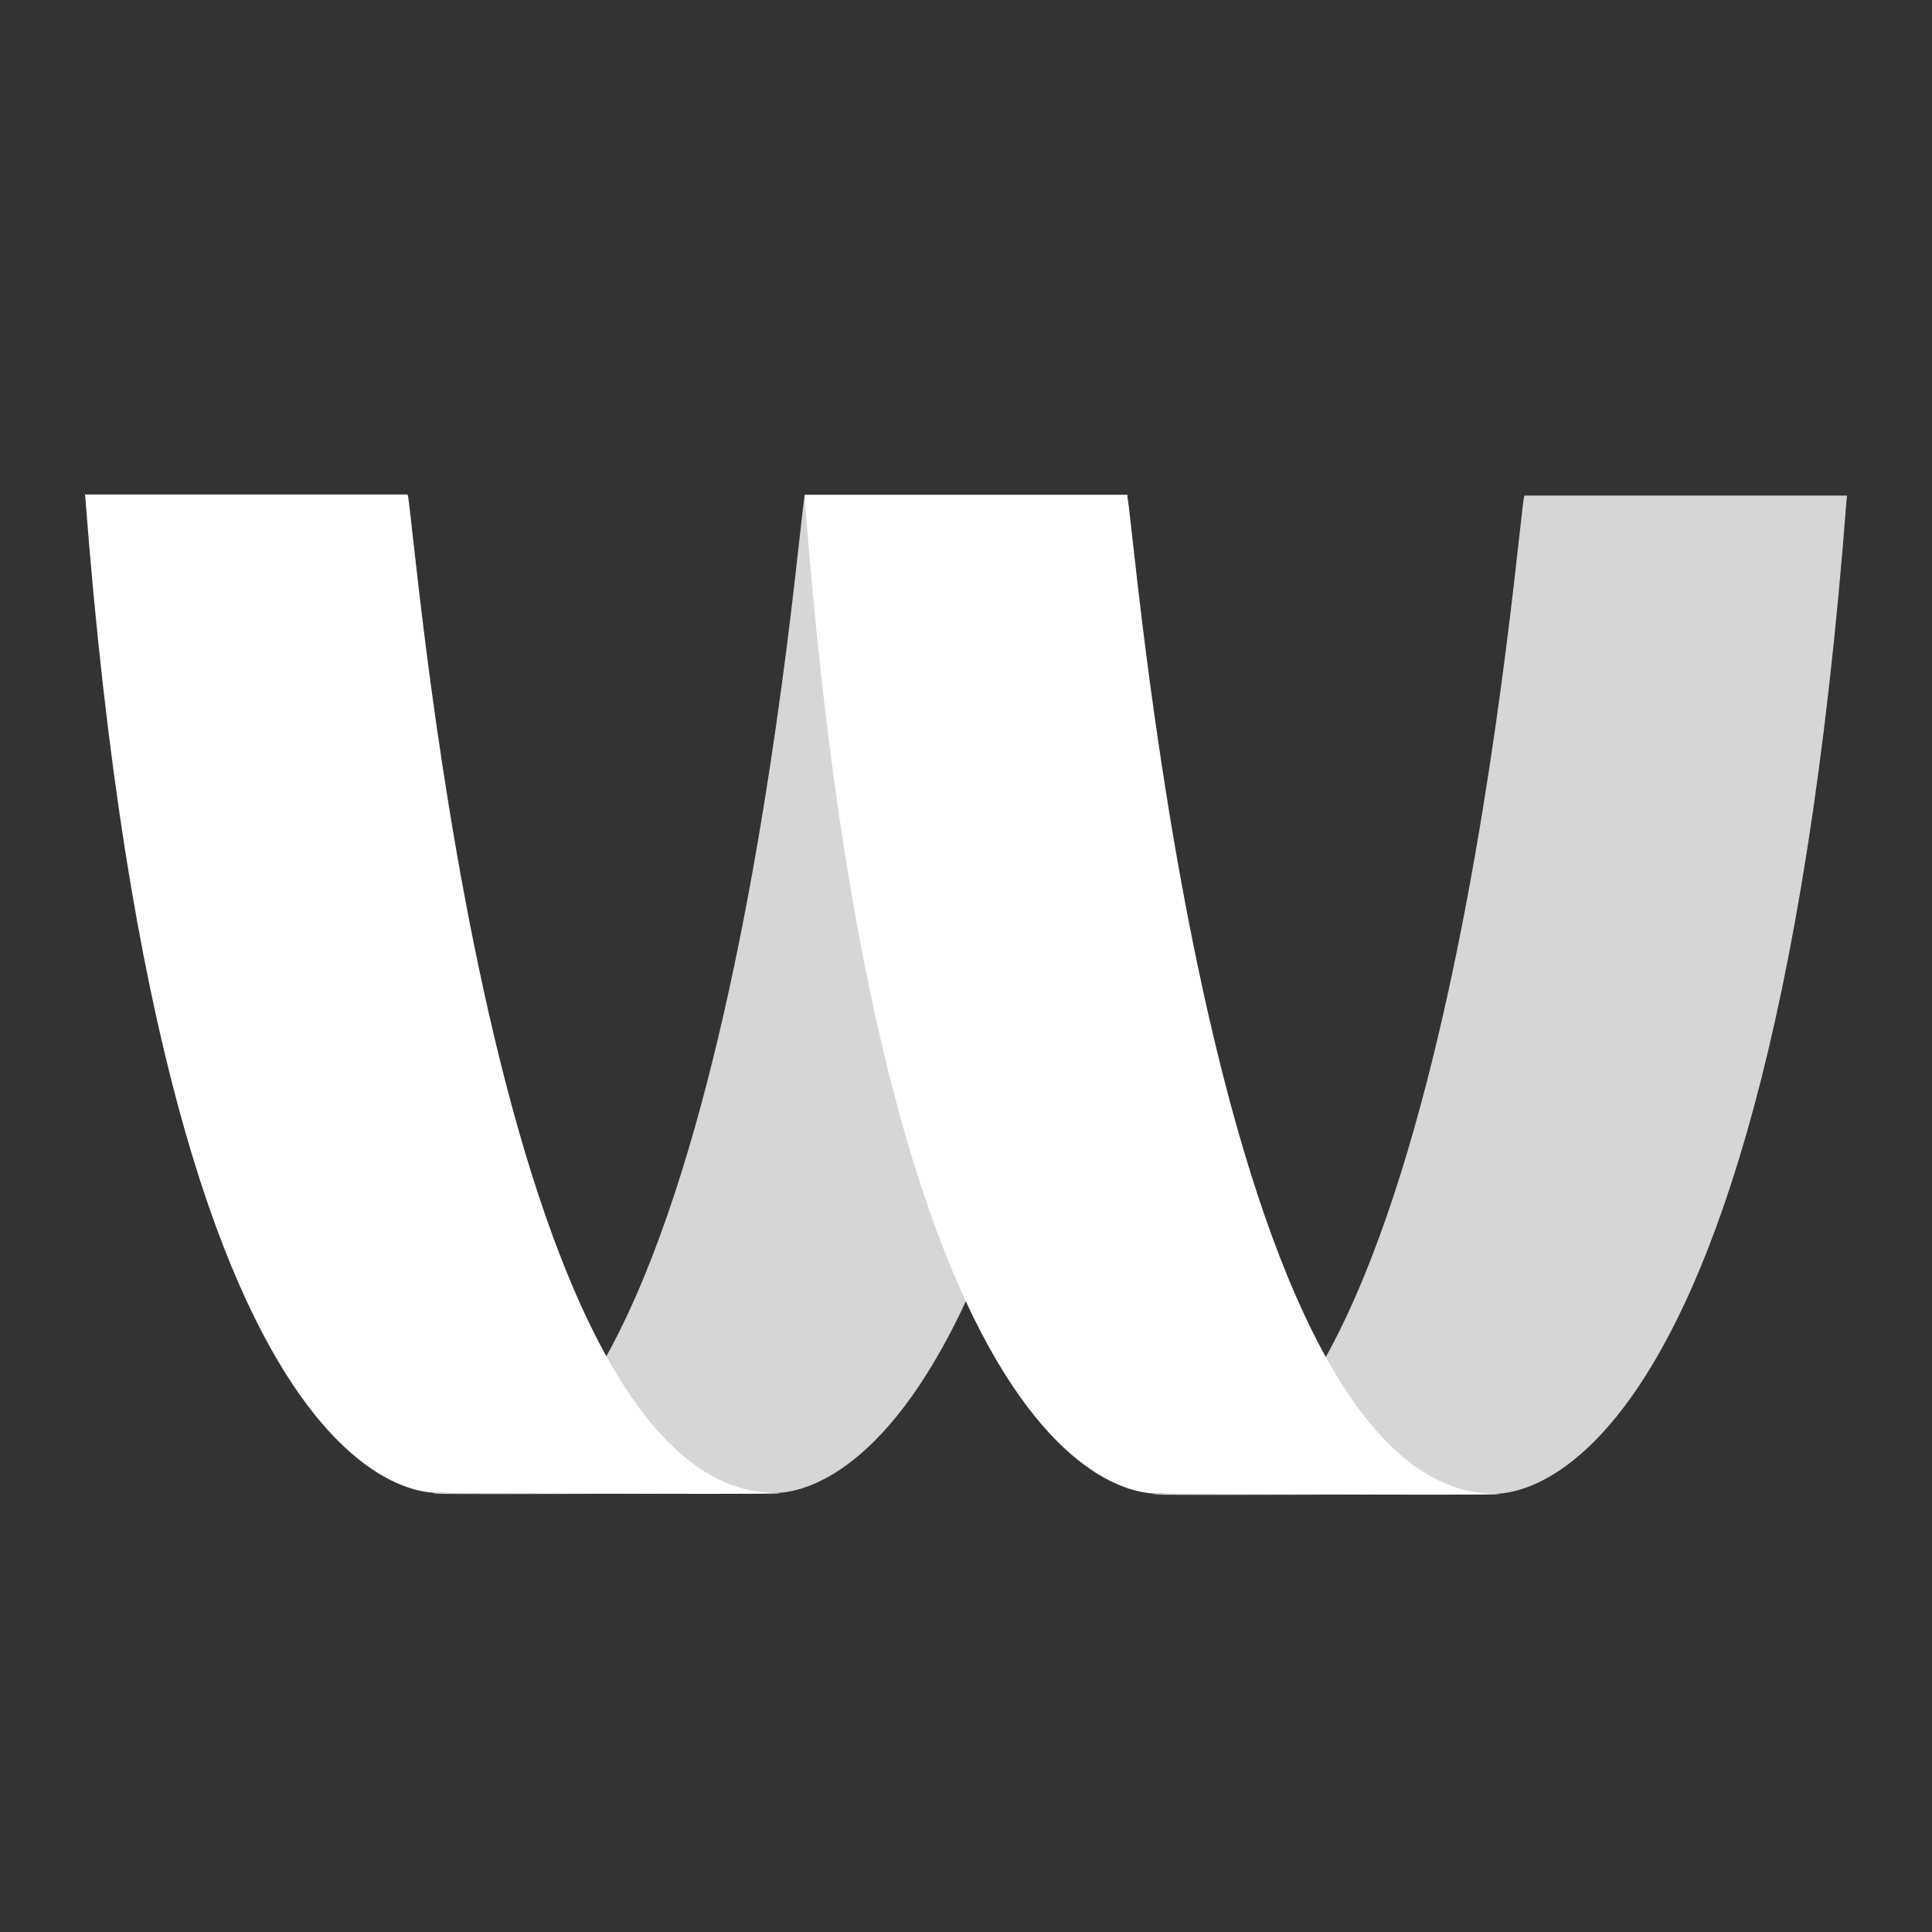 <svg xmlns="http://www.w3.org/2000/svg" viewBox="0 0 500 500" id="el_uKmkkdga3"><rect x="0" y="0" width="500" height="500" fill="#333333" stroke="none"/><style>@-webkit-keyframes kf_el_tQzSRYt-cA_an_8cjSh1KaL{0%{opacity: 0;}33.33%{opacity: 0.8;}100%{opacity: 0.8;}}@keyframes kf_el_tQzSRYt-cA_an_8cjSh1KaL{0%{opacity: 0;}33.33%{opacity: 0.8;}100%{opacity: 0.8;}}@-webkit-keyframes kf_el_tQzSRYt-cA_an_SIDYcgTC4{0%{-webkit-transform: translate(298.124px, 128.249px) translate(-298.124px, -128.249px) translate(-298px, 0px);transform: translate(298.124px, 128.249px) translate(-298.124px, -128.249px) translate(-298px, 0px);}33.33%{-webkit-transform: translate(298.124px, 128.249px) translate(-298.124px, -128.249px) translate(0px, 0px);transform: translate(298.124px, 128.249px) translate(-298.124px, -128.249px) translate(0px, 0px);}100%{-webkit-transform: translate(298.124px, 128.249px) translate(-298.124px, -128.249px) translate(0px, 0px);transform: translate(298.124px, 128.249px) translate(-298.124px, -128.249px) translate(0px, 0px);}}@keyframes kf_el_tQzSRYt-cA_an_SIDYcgTC4{0%{-webkit-transform: translate(298.124px, 128.249px) translate(-298.124px, -128.249px) translate(-298px, 0px);transform: translate(298.124px, 128.249px) translate(-298.124px, -128.249px) translate(-298px, 0px);}33.33%{-webkit-transform: translate(298.124px, 128.249px) translate(-298.124px, -128.249px) translate(0px, 0px);transform: translate(298.124px, 128.249px) translate(-298.124px, -128.249px) translate(0px, 0px);}100%{-webkit-transform: translate(298.124px, 128.249px) translate(-298.124px, -128.249px) translate(0px, 0px);transform: translate(298.124px, 128.249px) translate(-298.124px, -128.249px) translate(0px, 0px);}}@-webkit-keyframes kf_el_tr8urRqrf__an_6F1eWj7iK{0%{opacity: 0;}33.33%{opacity: 1;}100%{opacity: 1;}}@keyframes kf_el_tr8urRqrf__an_6F1eWj7iK{0%{opacity: 0;}33.33%{opacity: 1;}100%{opacity: 1;}}@-webkit-keyframes kf_el_tr8urRqrf__an_rtvl0N-bi{0%{-webkit-transform: translate(208.18px, 128.159px) translate(-208.18px, -128.159px) translate(-208px, 0px);transform: translate(208.18px, 128.159px) translate(-208.18px, -128.159px) translate(-208px, 0px);}33.33%{-webkit-transform: translate(208.18px, 128.159px) translate(-208.18px, -128.159px) translate(0px, 0px);transform: translate(208.18px, 128.159px) translate(-208.18px, -128.159px) translate(0px, 0px);}100%{-webkit-transform: translate(208.18px, 128.159px) translate(-208.18px, -128.159px) translate(0px, 0px);transform: translate(208.18px, 128.159px) translate(-208.18px, -128.159px) translate(0px, 0px);}}@keyframes kf_el_tr8urRqrf__an_rtvl0N-bi{0%{-webkit-transform: translate(208.18px, 128.159px) translate(-208.18px, -128.159px) translate(-208px, 0px);transform: translate(208.18px, 128.159px) translate(-208.18px, -128.159px) translate(-208px, 0px);}33.33%{-webkit-transform: translate(208.18px, 128.159px) translate(-208.18px, -128.159px) translate(0px, 0px);transform: translate(208.18px, 128.159px) translate(-208.18px, -128.159px) translate(0px, 0px);}100%{-webkit-transform: translate(208.18px, 128.159px) translate(-208.18px, -128.159px) translate(0px, 0px);transform: translate(208.18px, 128.159px) translate(-208.18px, -128.159px) translate(0px, 0px);}}@-webkit-keyframes kf_el_VdzGcvWSel_an_ObDgErvF9{0%{opacity: 0;}33.33%{opacity: 0.8;}100%{opacity: 0.8;}}@keyframes kf_el_VdzGcvWSel_an_ObDgErvF9{0%{opacity: 0;}33.33%{opacity: 0.8;}100%{opacity: 0.8;}}@-webkit-keyframes kf_el_VdzGcvWSel_an_pi0_PoCO1{0%{-webkit-transform: translate(111.941px, 128.02px) translate(-111.941px, -128.02px) translate(-112px, 0px);transform: translate(111.941px, 128.02px) translate(-111.941px, -128.02px) translate(-112px, 0px);}33.33%{-webkit-transform: translate(111.941px, 128.02px) translate(-111.941px, -128.02px) translate(0px, 0px);transform: translate(111.941px, 128.02px) translate(-111.941px, -128.02px) translate(0px, 0px);}100%{-webkit-transform: translate(111.941px, 128.02px) translate(-111.941px, -128.02px) translate(0px, 0px);transform: translate(111.941px, 128.02px) translate(-111.941px, -128.02px) translate(0px, 0px);}}@keyframes kf_el_VdzGcvWSel_an_pi0_PoCO1{0%{-webkit-transform: translate(111.941px, 128.02px) translate(-111.941px, -128.02px) translate(-112px, 0px);transform: translate(111.941px, 128.02px) translate(-111.941px, -128.02px) translate(-112px, 0px);}33.33%{-webkit-transform: translate(111.941px, 128.02px) translate(-111.941px, -128.02px) translate(0px, 0px);transform: translate(111.941px, 128.02px) translate(-111.941px, -128.02px) translate(0px, 0px);}100%{-webkit-transform: translate(111.941px, 128.02px) translate(-111.941px, -128.02px) translate(0px, 0px);transform: translate(111.941px, 128.02px) translate(-111.941px, -128.02px) translate(0px, 0px);}}@-webkit-keyframes kf_el_vIK7vi9Mqs_an_OuMws-Iqb{0%{opacity: 0;}33.33%{opacity: 1;}100%{opacity: 1;}}@keyframes kf_el_vIK7vi9Mqs_an_OuMws-Iqb{0%{opacity: 0;}33.33%{opacity: 1;}100%{opacity: 1;}}@-webkit-keyframes kf_el_vIK7vi9Mqs_an_9m5TkZJUo{0%{-webkit-transform: translate(22px, 127.98px) translate(-22px, -127.98px) translate(-22px, 0px);transform: translate(22px, 127.98px) translate(-22px, -127.98px) translate(-22px, 0px);}33.33%{-webkit-transform: translate(22px, 127.98px) translate(-22px, -127.98px) translate(0px, 0px);transform: translate(22px, 127.98px) translate(-22px, -127.98px) translate(0px, 0px);}100%{-webkit-transform: translate(22px, 127.98px) translate(-22px, -127.98px) translate(0px, 0px);transform: translate(22px, 127.98px) translate(-22px, -127.98px) translate(0px, 0px);}}@keyframes kf_el_vIK7vi9Mqs_an_9m5TkZJUo{0%{-webkit-transform: translate(22px, 127.98px) translate(-22px, -127.98px) translate(-22px, 0px);transform: translate(22px, 127.98px) translate(-22px, -127.98px) translate(-22px, 0px);}33.33%{-webkit-transform: translate(22px, 127.98px) translate(-22px, -127.98px) translate(0px, 0px);transform: translate(22px, 127.98px) translate(-22px, -127.98px) translate(0px, 0px);}100%{-webkit-transform: translate(22px, 127.98px) translate(-22px, -127.98px) translate(0px, 0px);transform: translate(22px, 127.98px) translate(-22px, -127.98px) translate(0px, 0px);}}#el_uKmkkdga3 *{-webkit-animation-duration: 6s;animation-duration: 6s;-webkit-animation-iteration-count: 1;animation-iteration-count: 1;-webkit-animation-timing-function: cubic-bezier(0, 0, 1, 1);animation-timing-function: cubic-bezier(0, 0, 1, 1);}#el_bGdFH7RbcG{fill: #00ff93;visibility: hidden;}#el_vIK7vi9Mqs{fill: #fff;-webkit-animation-fill-mode: forwards;animation-fill-mode: forwards;-webkit-animation-name: kf_el_vIK7vi9Mqs_an_OuMws-Iqb;animation-name: kf_el_vIK7vi9Mqs_an_OuMws-Iqb;-webkit-animation-timing-function: cubic-bezier(0, 0, 1, 1);animation-timing-function: cubic-bezier(0, 0, 1, 1);}#el_VdzGcvWSel{fill: #fff;opacity: 0.8;-webkit-animation-fill-mode: forwards;animation-fill-mode: forwards;-webkit-animation-name: kf_el_VdzGcvWSel_an_ObDgErvF9;animation-name: kf_el_VdzGcvWSel_an_ObDgErvF9;-webkit-animation-timing-function: cubic-bezier(0.42, 0, 1, 1);animation-timing-function: cubic-bezier(0.42, 0, 1, 1);}#el_tr8urRqrf_{fill: #fff;-webkit-animation-fill-mode: forwards;animation-fill-mode: forwards;-webkit-animation-name: kf_el_tr8urRqrf__an_6F1eWj7iK;animation-name: kf_el_tr8urRqrf__an_6F1eWj7iK;-webkit-animation-timing-function: cubic-bezier(0.42, 0, 1, 1);animation-timing-function: cubic-bezier(0.42, 0, 1, 1);}#el_tQzSRYt-cA{fill: #fff;opacity: 0.8;-webkit-animation-fill-mode: forwards;animation-fill-mode: forwards;-webkit-animation-name: kf_el_tQzSRYt-cA_an_8cjSh1KaL;animation-name: kf_el_tQzSRYt-cA_an_8cjSh1KaL;-webkit-animation-timing-function: cubic-bezier(0.42, 0, 1, 1);animation-timing-function: cubic-bezier(0.42, 0, 1, 1);}#el_vIK7vi9Mqs_an_9m5TkZJUo{-webkit-animation-fill-mode: forwards;animation-fill-mode: forwards;-webkit-animation-name: kf_el_vIK7vi9Mqs_an_9m5TkZJUo;animation-name: kf_el_vIK7vi9Mqs_an_9m5TkZJUo;-webkit-animation-timing-function: cubic-bezier(0, 0, 0.58, 1);animation-timing-function: cubic-bezier(0, 0, 0.58, 1);}#el_VdzGcvWSel_an_pi0_PoCO1{-webkit-animation-fill-mode: forwards;animation-fill-mode: forwards;-webkit-animation-name: kf_el_VdzGcvWSel_an_pi0_PoCO1;animation-name: kf_el_VdzGcvWSel_an_pi0_PoCO1;-webkit-animation-timing-function: cubic-bezier(0, 0, 0.58, 1);animation-timing-function: cubic-bezier(0, 0, 0.58, 1);}#el_tr8urRqrf__an_rtvl0N-bi{-webkit-animation-fill-mode: forwards;animation-fill-mode: forwards;-webkit-animation-name: kf_el_tr8urRqrf__an_rtvl0N-bi;animation-name: kf_el_tr8urRqrf__an_rtvl0N-bi;-webkit-animation-timing-function: cubic-bezier(0, 0, 0.58, 1);animation-timing-function: cubic-bezier(0, 0, 0.58, 1);}#el_tQzSRYt-cA_an_SIDYcgTC4{-webkit-animation-fill-mode: forwards;animation-fill-mode: forwards;-webkit-animation-name: kf_el_tQzSRYt-cA_an_SIDYcgTC4;animation-name: kf_el_tQzSRYt-cA_an_SIDYcgTC4;-webkit-animation-timing-function: cubic-bezier(0, 0, 0.58, 1);animation-timing-function: cubic-bezier(0, 0, 0.58, 1);}</style><defs/><title>Asset 4</title><g id="el_dkp4kSsPGv" data-name="Layer 2"><g id="el_MHeszL12R5" data-name="Ebene 1"><g id="el_vIK7vi9Mqs_an_9m5TkZJUo" data-animator-group="true" data-animator-type="0"><path d="M116.41,386.34c-4.92,0,102.15.59,83.22,0-74.43-2.48-92.84-258.64-94.14-258.21,0,.29,0-.16,0-.15H22s0,.25.1,1c21.18,277.79,96.72,256.17,92.49,257.39" id="el_vIK7vi9Mqs"/></g><g id="el_VdzGcvWSel_an_pi0_PoCO1" data-animator-group="true" data-animator-type="0"><path d="M197.41,386.39c4.91,0-102.16.6-83.22,0,74.43-2.49,92.84-258.65,94.13-258.22,0,.29,0-.16,0-.15h83.5s0,.25-.1,1C270.53,406.8,195,385.17,199.23,386.39" id="el_VdzGcvWSel"/></g><g id="el_tr8urRqrf__an_rtvl0N-bi" data-animator-group="true" data-animator-type="0"><path d="M302.59,386.55c-4.91,0,102.16.6,83.22,0C311.38,384,293,127.87,291.68,128.3c0,.29,0-.16,0-.14h-83.5s0,.24.1,1C229.47,407,305,385.33,300.77,386.55" id="el_tr8urRqrf_"/></g><g id="el_tQzSRYt-cA_an_SIDYcgTC4" data-animator-group="true" data-animator-type="0"><path d="M383.59,386.61c4.92,0-102.15.59-83.22,0,74.43-2.49,92.84-258.65,94.14-258.21,0,.28,0-.17,0-.15H478s0,.25-.1,1C456.72,407,381.18,385.39,385.41,386.61" id="el_tQzSRYt-cA"/></g></g></g></svg>